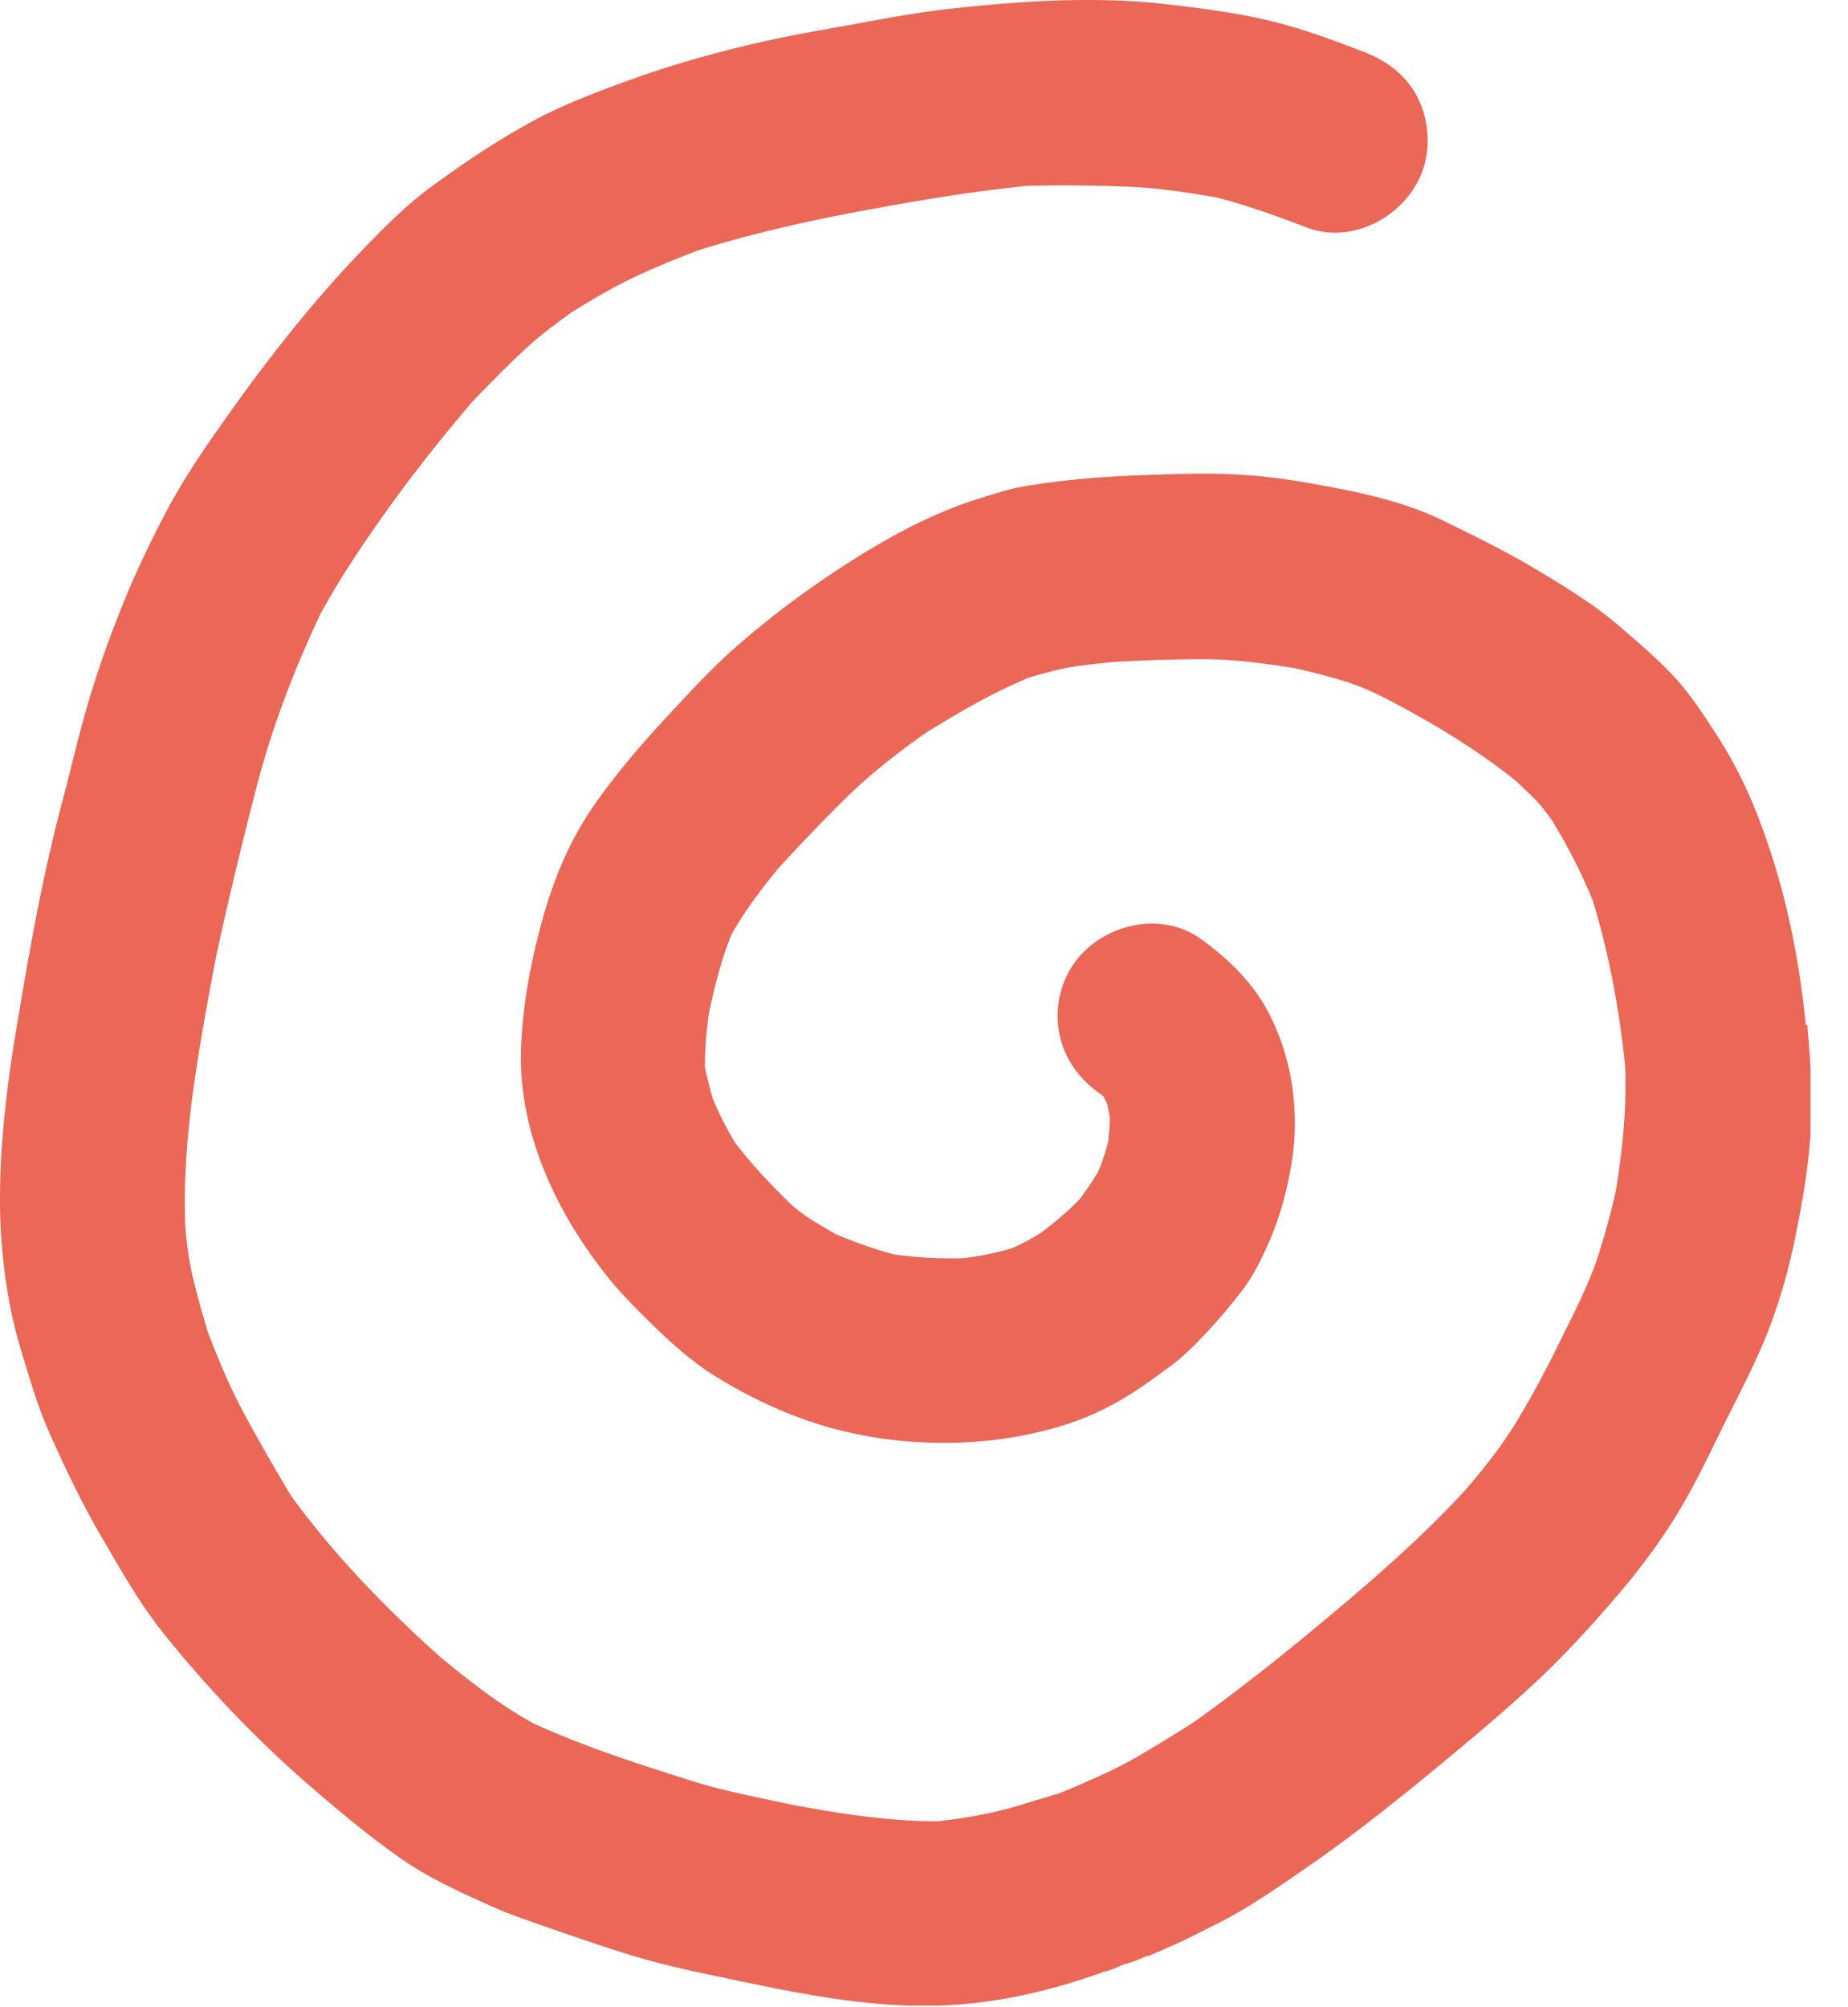 <?xml version="1.0" encoding="UTF-8"?>
<svg xmlns="http://www.w3.org/2000/svg" width="35" height="38" fill="none">
  <g clip-path="url(#a)">
    <path d="M34.2 19.4c-.13-1.32-.4-2.61-.87-3.85a8.33 8.33 0 0 0-.8-1.61c-.27-.42-.55-.85-.9-1.21-.31-.32-.65-.61-.99-.9-.47-.4-1.01-.73-1.53-1.04-.58-.35-1.2-.65-1.81-.95-.57-.27-1.17-.43-1.79-.56-.71-.14-1.42-.27-2.15-.3-.62-.03-1.24 0-1.85.02-.71.03-1.43.09-2.13.21-.28.05-.55.14-.81.22-.43.13-.85.31-1.26.51-.65.33-1.26.71-1.85 1.12a17 17 0 0 0-1.57 1.23c-.45.4-.86.85-1.27 1.29-.5.54-.98 1.1-1.4 1.71-.48.7-.79 1.5-1 2.32-.19.72-.32 1.46-.35 2.2-.07 1.66.71 3.25 1.75 4.5.25.29.52.56.8.83.3.29.66.61 1.01.84.7.45 1.46.81 2.26 1.04 1.39.39 2.95.4 4.33 0 .48-.14.91-.33 1.33-.59.28-.17.55-.37.81-.56.36-.27.66-.6.96-.94.15-.17.29-.35.43-.53.2-.27.36-.6.49-.9.23-.53.37-1.09.45-1.67.06-.5.04-1.02-.06-1.51-.08-.4-.22-.8-.41-1.16-.31-.58-.75-1-1.27-1.38-.77-.56-1.91-.28-2.43.49-.26.39-.35.88-.25 1.33.1.46.37.82.74 1.09.03.02.06.04.08.06 0 0 .02.02.02.03l.06.12c.02.09.04.19.05.28 0 .15-.02.29-.03.43-.05.19-.11.38-.19.57-.11.18-.22.35-.35.52-.22.23-.46.43-.71.62-.18.12-.37.22-.57.31-.3.09-.61.15-.92.19-.44.01-.88-.01-1.31-.07-.38-.1-.74-.23-1.1-.38-.16-.09-.33-.19-.49-.29-.13-.08-.25-.18-.36-.27-.38-.37-.75-.76-1.07-1.18-.16-.27-.3-.54-.42-.83-.06-.2-.11-.41-.15-.61 0-.35.03-.69.08-1.03.11-.5.23-1 .43-1.48.25-.44.56-.85.88-1.24.44-.48.89-.95 1.36-1.41.44-.42.92-.79 1.41-1.14.64-.4 1.28-.77 1.97-1.06.24-.07.49-.14.74-.19.29-.05.59-.08.89-.11.56-.03 1.12-.05 1.68-.05.59 0 1.16.08 1.74.17.29.07.59.14.88.23.27.08.53.19.79.32.89.46 1.75.97 2.53 1.6.09.09.19.18.28.27.14.13.25.28.37.44.31.5.57 1.01.79 1.55.31 1.02.5 2.07.61 3.13.03.8-.05 1.58-.18 2.37-.1.44-.22.87-.36 1.3-.14.41-.34.81-.53 1.21.01-.03.03-.06.04-.09l-.09.18-.06.12c-.06.13-.13.26-.19.39-.24.46-.48.92-.76 1.36-.26.41-.57.8-.89 1.17-.77.84-1.61 1.58-2.48 2.31-.87.73-1.75 1.44-2.68 2.1-.36.23-.72.45-1.08.66-.38.22-.8.4-1.21.58-.08.03-.15.06-.22.09-.03 0-.05.02-.08.03-.02 0-.03 0-.05.01-.19.06-.37.11-.56.17-.54.17-1.09.27-1.64.33-.92 0-1.83-.14-2.74-.31-.43-.09-.86-.18-1.29-.28-.42-.1-.83-.24-1.24-.37-.81-.26-1.61-.54-2.38-.89-.64-.35-1.2-.79-1.76-1.25-1.04-.93-2.01-1.93-2.83-3.05-.33-.55-.64-1.09-.94-1.65-.25-.47-.45-.96-.64-1.45-.1-.34-.2-.68-.28-1.02-.08-.32-.12-.64-.15-.97-.07-1.7.26-3.4.57-5.07.24-1.12.51-2.23.8-3.35.29-1.1.7-2.16 1.19-3.2.4-.73.87-1.42 1.36-2.1.48-.66.99-1.3 1.52-1.92.34-.35.68-.7 1.04-1.03.26-.24.55-.45.84-.66.4-.25.81-.49 1.24-.69.39-.18.78-.34 1.18-.49 1.07-.33 2.15-.57 3.25-.77.98-.18 1.95-.34 2.94-.44.68-.02 1.37-.01 2.05.02.52.03 1.05.11 1.56.2.58.15 1.13.35 1.68.56.89.35 1.92-.22 2.22-1.09.15-.44.11-.94-.1-1.36-.21-.42-.57-.69-1-.86-.57-.22-1.13-.43-1.73-.58C23.43.24 22.71.15 22 .07 21.55.02 21.06 0 20.58 0c-.91 0-1.81.08-2.71.18-.66.08-1.32.21-1.98.33-.58.1-1.17.21-1.75.35-.75.18-1.48.39-2.2.65-.61.22-1.22.45-1.79.75-.67.36-1.3.78-1.92 1.23-.53.38-1 .86-1.45 1.33-.98 1.03-1.85 2.16-2.66 3.32-.36.51-.7 1.03-.99 1.58-.34.65-.65 1.31-.91 1.99-.23.58-.43 1.17-.6 1.77-.17.59-.3 1.18-.46 1.77-.34 1.29-.58 2.61-.8 3.93-.21 1.21-.37 2.42-.36 3.65.01.76.1 1.56.28 2.3.08.32.18.64.28.96.12.4.27.82.45 1.2.27.6.55 1.18.88 1.75.38.65.75 1.32 1.23 1.91a22.34 22.34 0 0 0 2.69 2.81c.58.5 1.16.99 1.79 1.43.5.35 1.05.6 1.6.85.28.13.57.24.86.34.6.21 1.2.42 1.81.61.6.19 1.21.32 1.83.45 1.33.28 2.69.57 4.06.53 1.04-.03 2.08-.26 3.06-.61.02 0 .03-.01.05-.02.12-.03.25-.07.36-.13.02 0 .03-.01.05-.02.14-.03.28-.09.44-.16h.03c.15-.06.3-.13.44-.19.3-.13.6-.29.9-.44.63-.32 1.23-.75 1.81-1.15 1.04-.73 2.02-1.54 3-2.36.45-.38.9-.77 1.33-1.18.57-.55 1.09-1.13 1.6-1.74.35-.43.68-.88.96-1.35.31-.51.57-1.06.83-1.59.28-.56.58-1.13.82-1.71.22-.55.39-1.11.52-1.7.15-.71.28-1.42.33-2.14.05-.69 0-1.39-.06-2.07l-.03-.01zm-13.64 3.16s.07-.08.11-.13c-.06.06-.11.13-.17.19.02-.02.04-.05.06-.07v.01zm-.05 11.22c.01 0 .02 0 .04-.01-.01 0-.02 0-.04.01z" fill="#EB6757"></path>
  </g>
  <defs>
    <clipPath id="a">
      <path fill="#fff" d="M0 0h34.29v37.97H0z"></path>
    </clipPath>
  </defs>
</svg>
